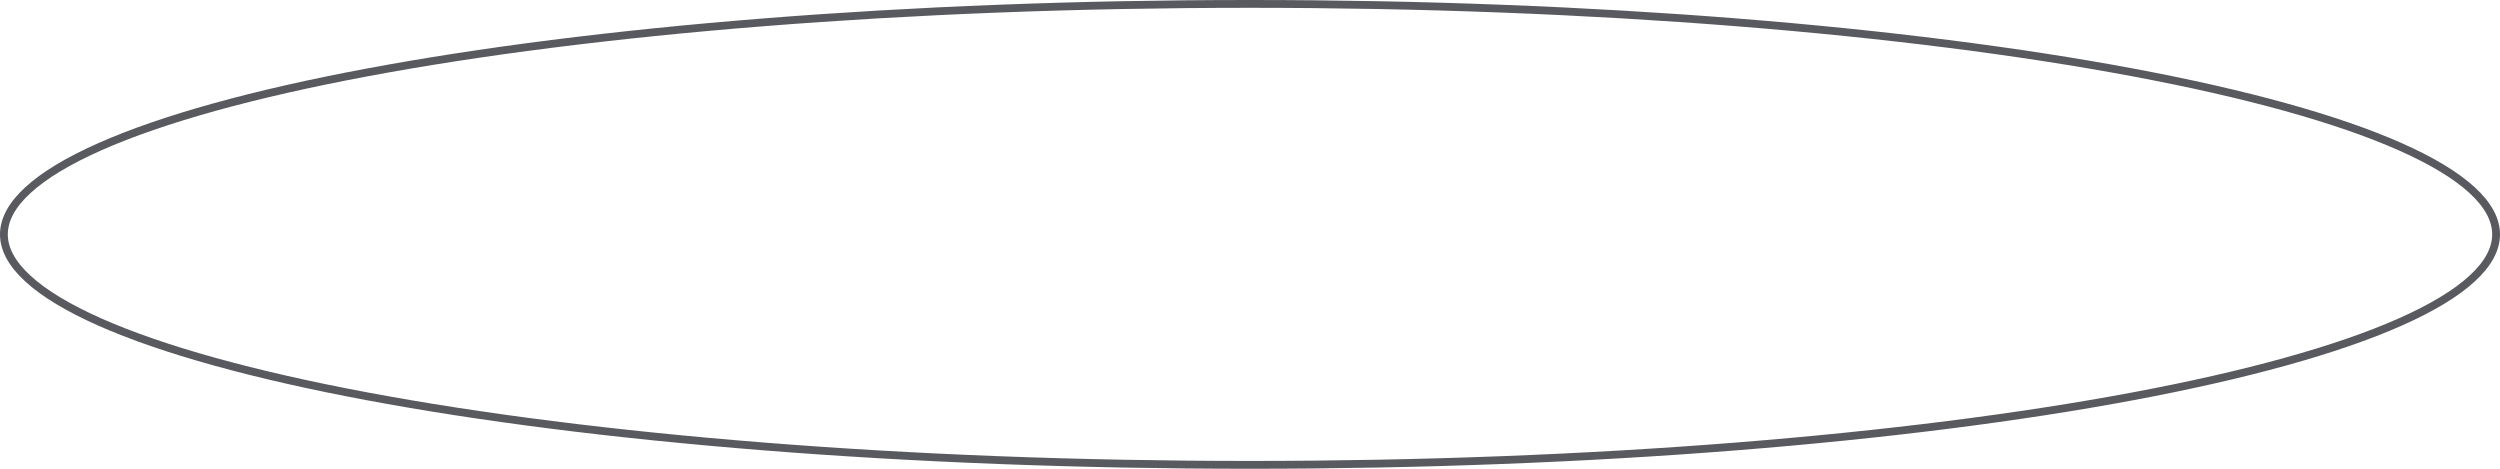 <?xml version="1.0" encoding="UTF-8"?> <svg xmlns="http://www.w3.org/2000/svg" width="320" height="60" viewBox="0 0 320 60" fill="none"> <path d="M319.5 30C319.5 31.877 318.488 33.775 316.412 35.677C314.337 37.579 311.248 39.436 307.224 41.22C299.179 44.786 287.507 48.01 273.045 50.722C244.129 56.144 204.162 59.5 160 59.5C115.838 59.5 75.871 56.144 46.955 50.722C32.493 48.01 20.821 44.786 12.776 41.22C8.752 39.436 5.663 37.579 3.588 35.677C1.512 33.775 0.5 31.877 0.5 30C0.5 28.123 1.512 26.225 3.588 24.323C5.663 22.421 8.752 20.564 12.776 18.78C20.821 15.213 32.493 11.99 46.955 9.278C75.871 3.857 115.838 0.5 160 0.5C204.162 0.5 244.129 3.857 273.045 9.278C287.507 11.99 299.179 15.213 307.224 18.78C311.248 20.564 314.337 22.421 316.412 24.323C318.488 26.225 319.5 28.123 319.5 30Z" stroke="#595960"></path> </svg> 